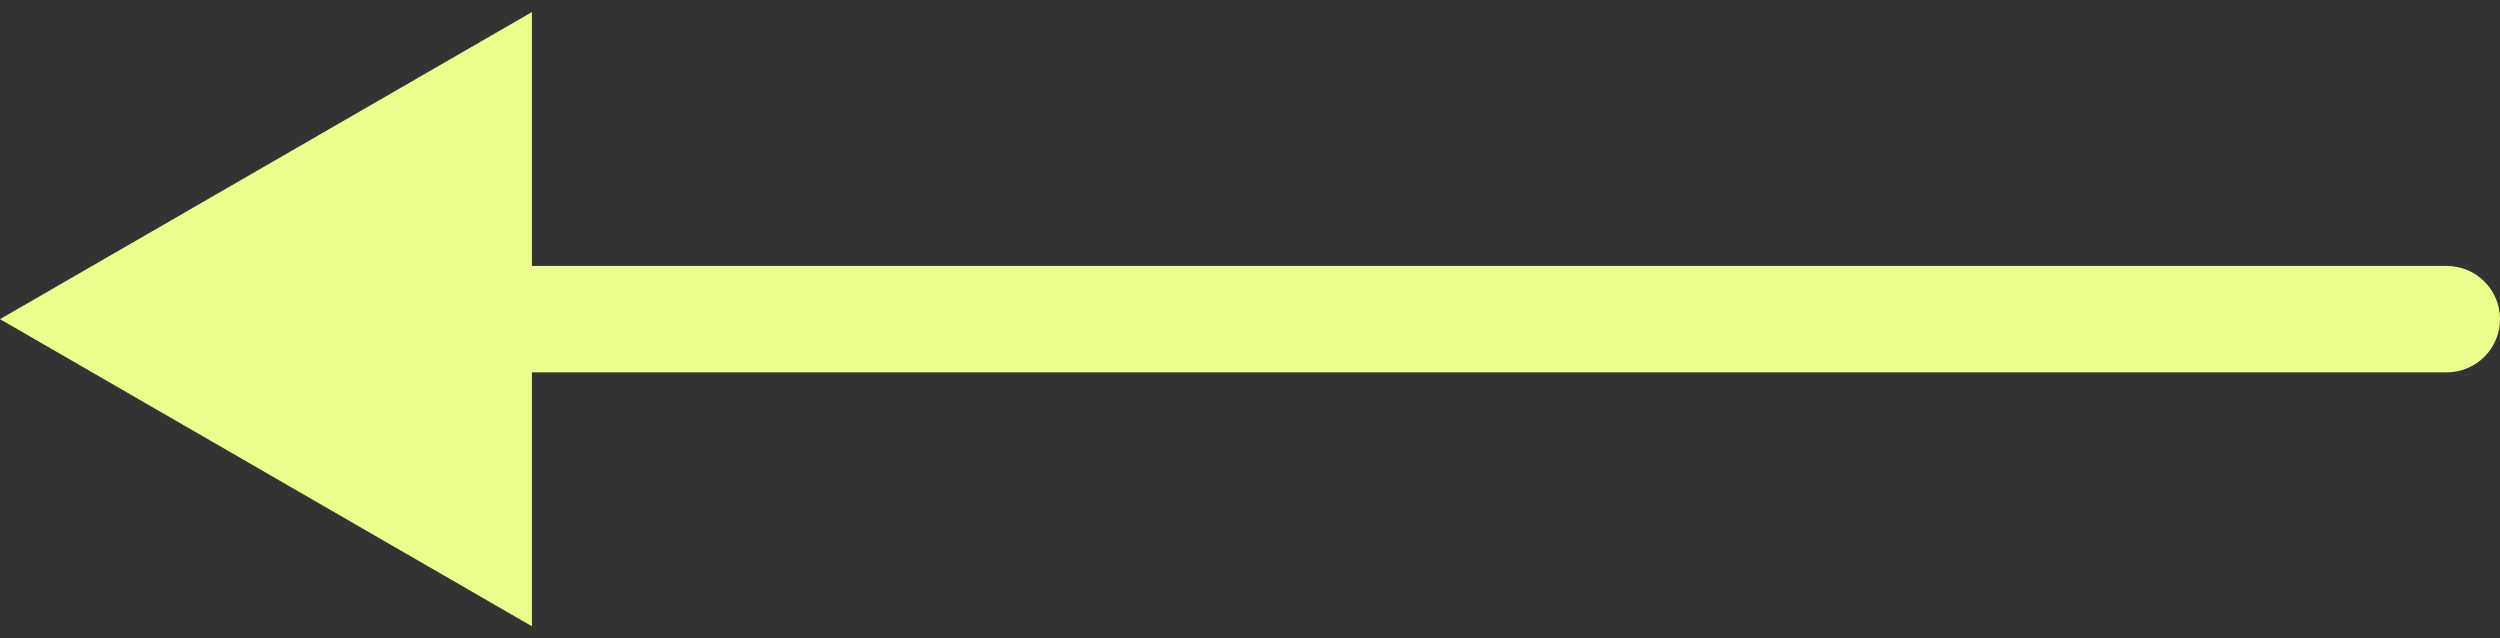 <?xml version="1.0" encoding="UTF-8"?> <svg xmlns="http://www.w3.org/2000/svg" width="47" height="12" viewBox="0 0 47 12" fill="none"><rect x="0" y="0" width="47" height="12" fill="#333333" stroke="none"/><path d="M46 7C46.552 7 47 6.552 47 6C47 5.448 46.552 5 46 5L46 7ZM0 6L10 11.774L10 0.227L0 6ZM46 5L9 5L9 7L46 7L46 5Z" fill="#ECFE8E"></path></svg> 